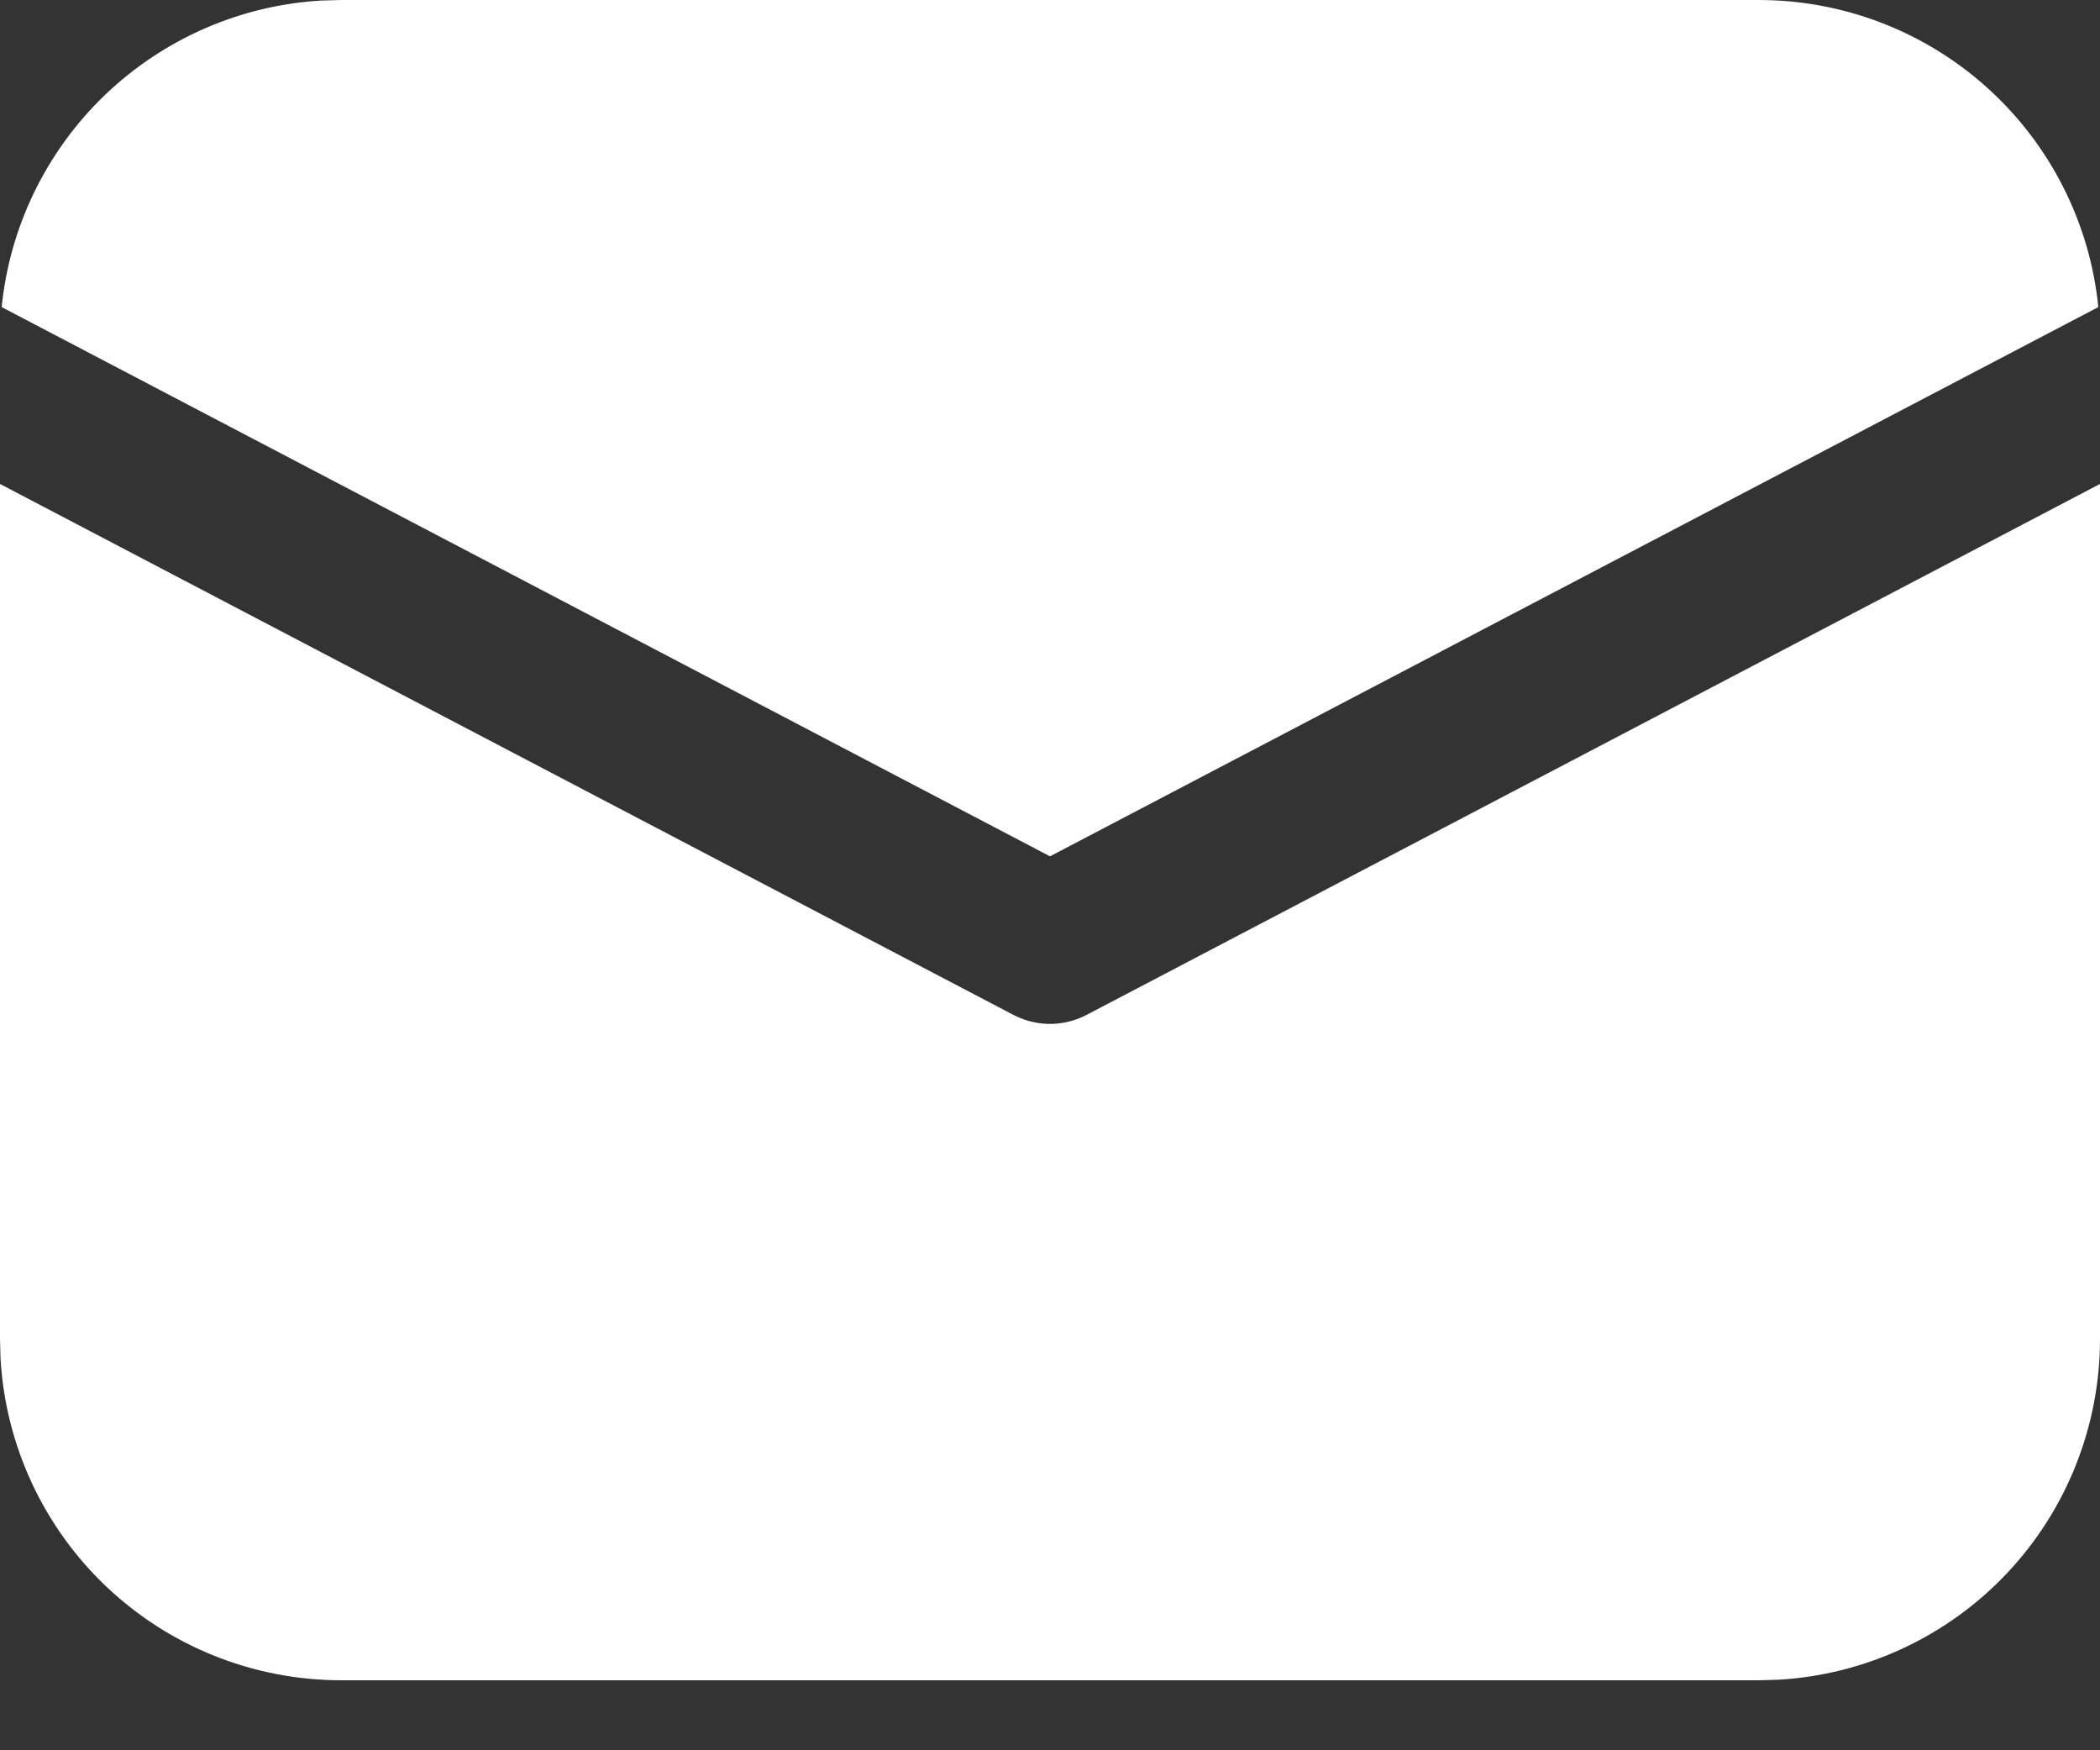 <svg width="24" height="20" viewBox="0 0 24 20" fill="none" xmlns="http://www.w3.org/2000/svg">
<rect x="0" y="0" width="24" height="20" fill="#333333" stroke="none"/>
<path d="M24 5.53V15.3C24 16.296 23.619 17.255 22.935 17.979C22.251 18.703 21.315 19.138 20.321 19.194L20.1 19.2H3.9C2.904 19.2 1.945 18.819 1.221 18.135C0.497 17.451 0.062 16.515 0.006 15.521L0 15.3V5.53L11.582 11.597C11.711 11.664 11.854 11.7 12 11.7C12.146 11.7 12.289 11.664 12.418 11.597L24 5.53ZM3.9 2.83261e-08H20.1C21.067 -0 21.999 0.359 22.716 1.007C23.433 1.655 23.884 2.547 23.981 3.509L12 9.785L0.019 3.509C0.112 2.585 0.532 1.725 1.202 1.083C1.873 0.441 2.75 0.059 3.677 0.006L3.9 2.83261e-08Z" fill="white"/>
</svg>
